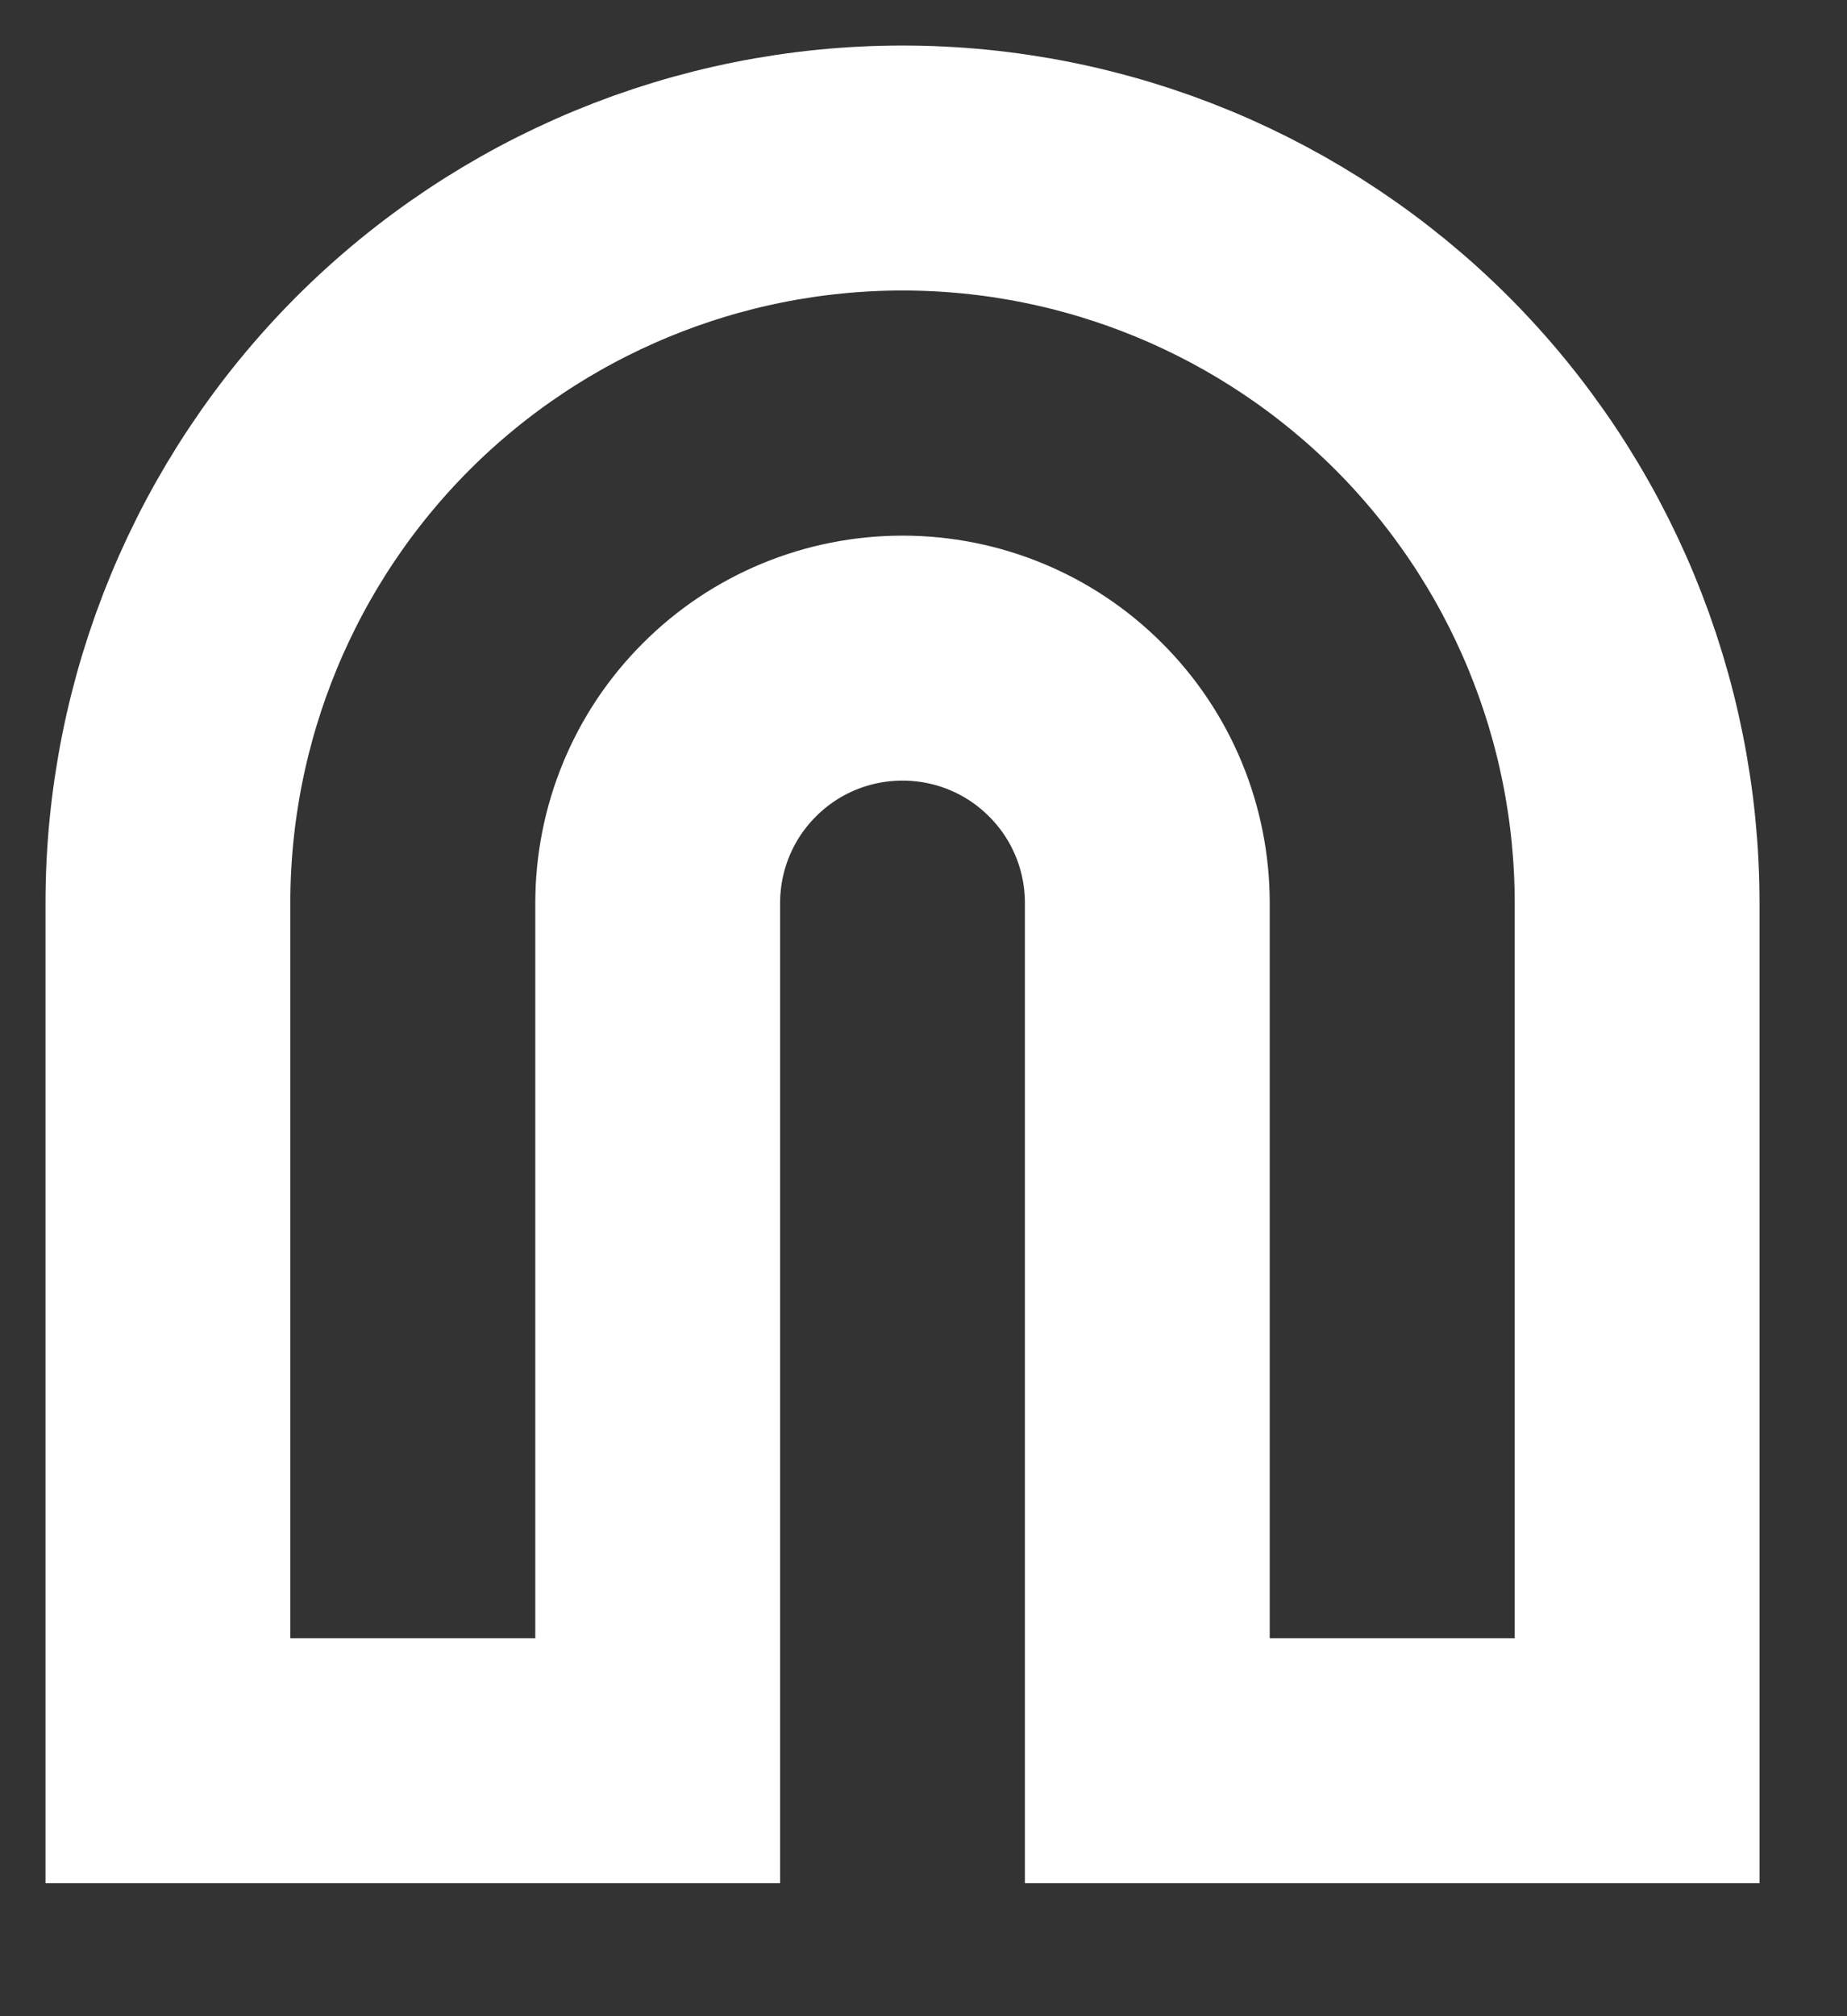 <?xml version="1.0" encoding="utf-8"?>
<svg xmlns="http://www.w3.org/2000/svg" fill="none" height="100%" overflow="visible" preserveAspectRatio="none" style="display: block;" viewBox="0 0 11 12" width="100%">
<rect x="0" y="0" width="11" height="12" fill="#333333" stroke="none"/>
<path d="M5.375 1C6.535 1 7.648 1.461 8.469 2.281C9.289 3.102 9.75 4.215 9.75 5.375V10.479H6.833V5.375C6.833 4.988 6.68 4.617 6.406 4.344C6.133 4.07 5.762 3.917 5.375 3.917C4.988 3.917 4.617 4.07 4.344 4.344C4.07 4.617 3.917 4.988 3.917 5.375V10.479H1V5.375C1 4.215 1.461 3.102 2.281 2.281C3.102 1.461 4.215 1 5.375 1Z" id="Vector" stroke="white" stroke-linecap="round" stroke-width="1.458"/>
</svg>